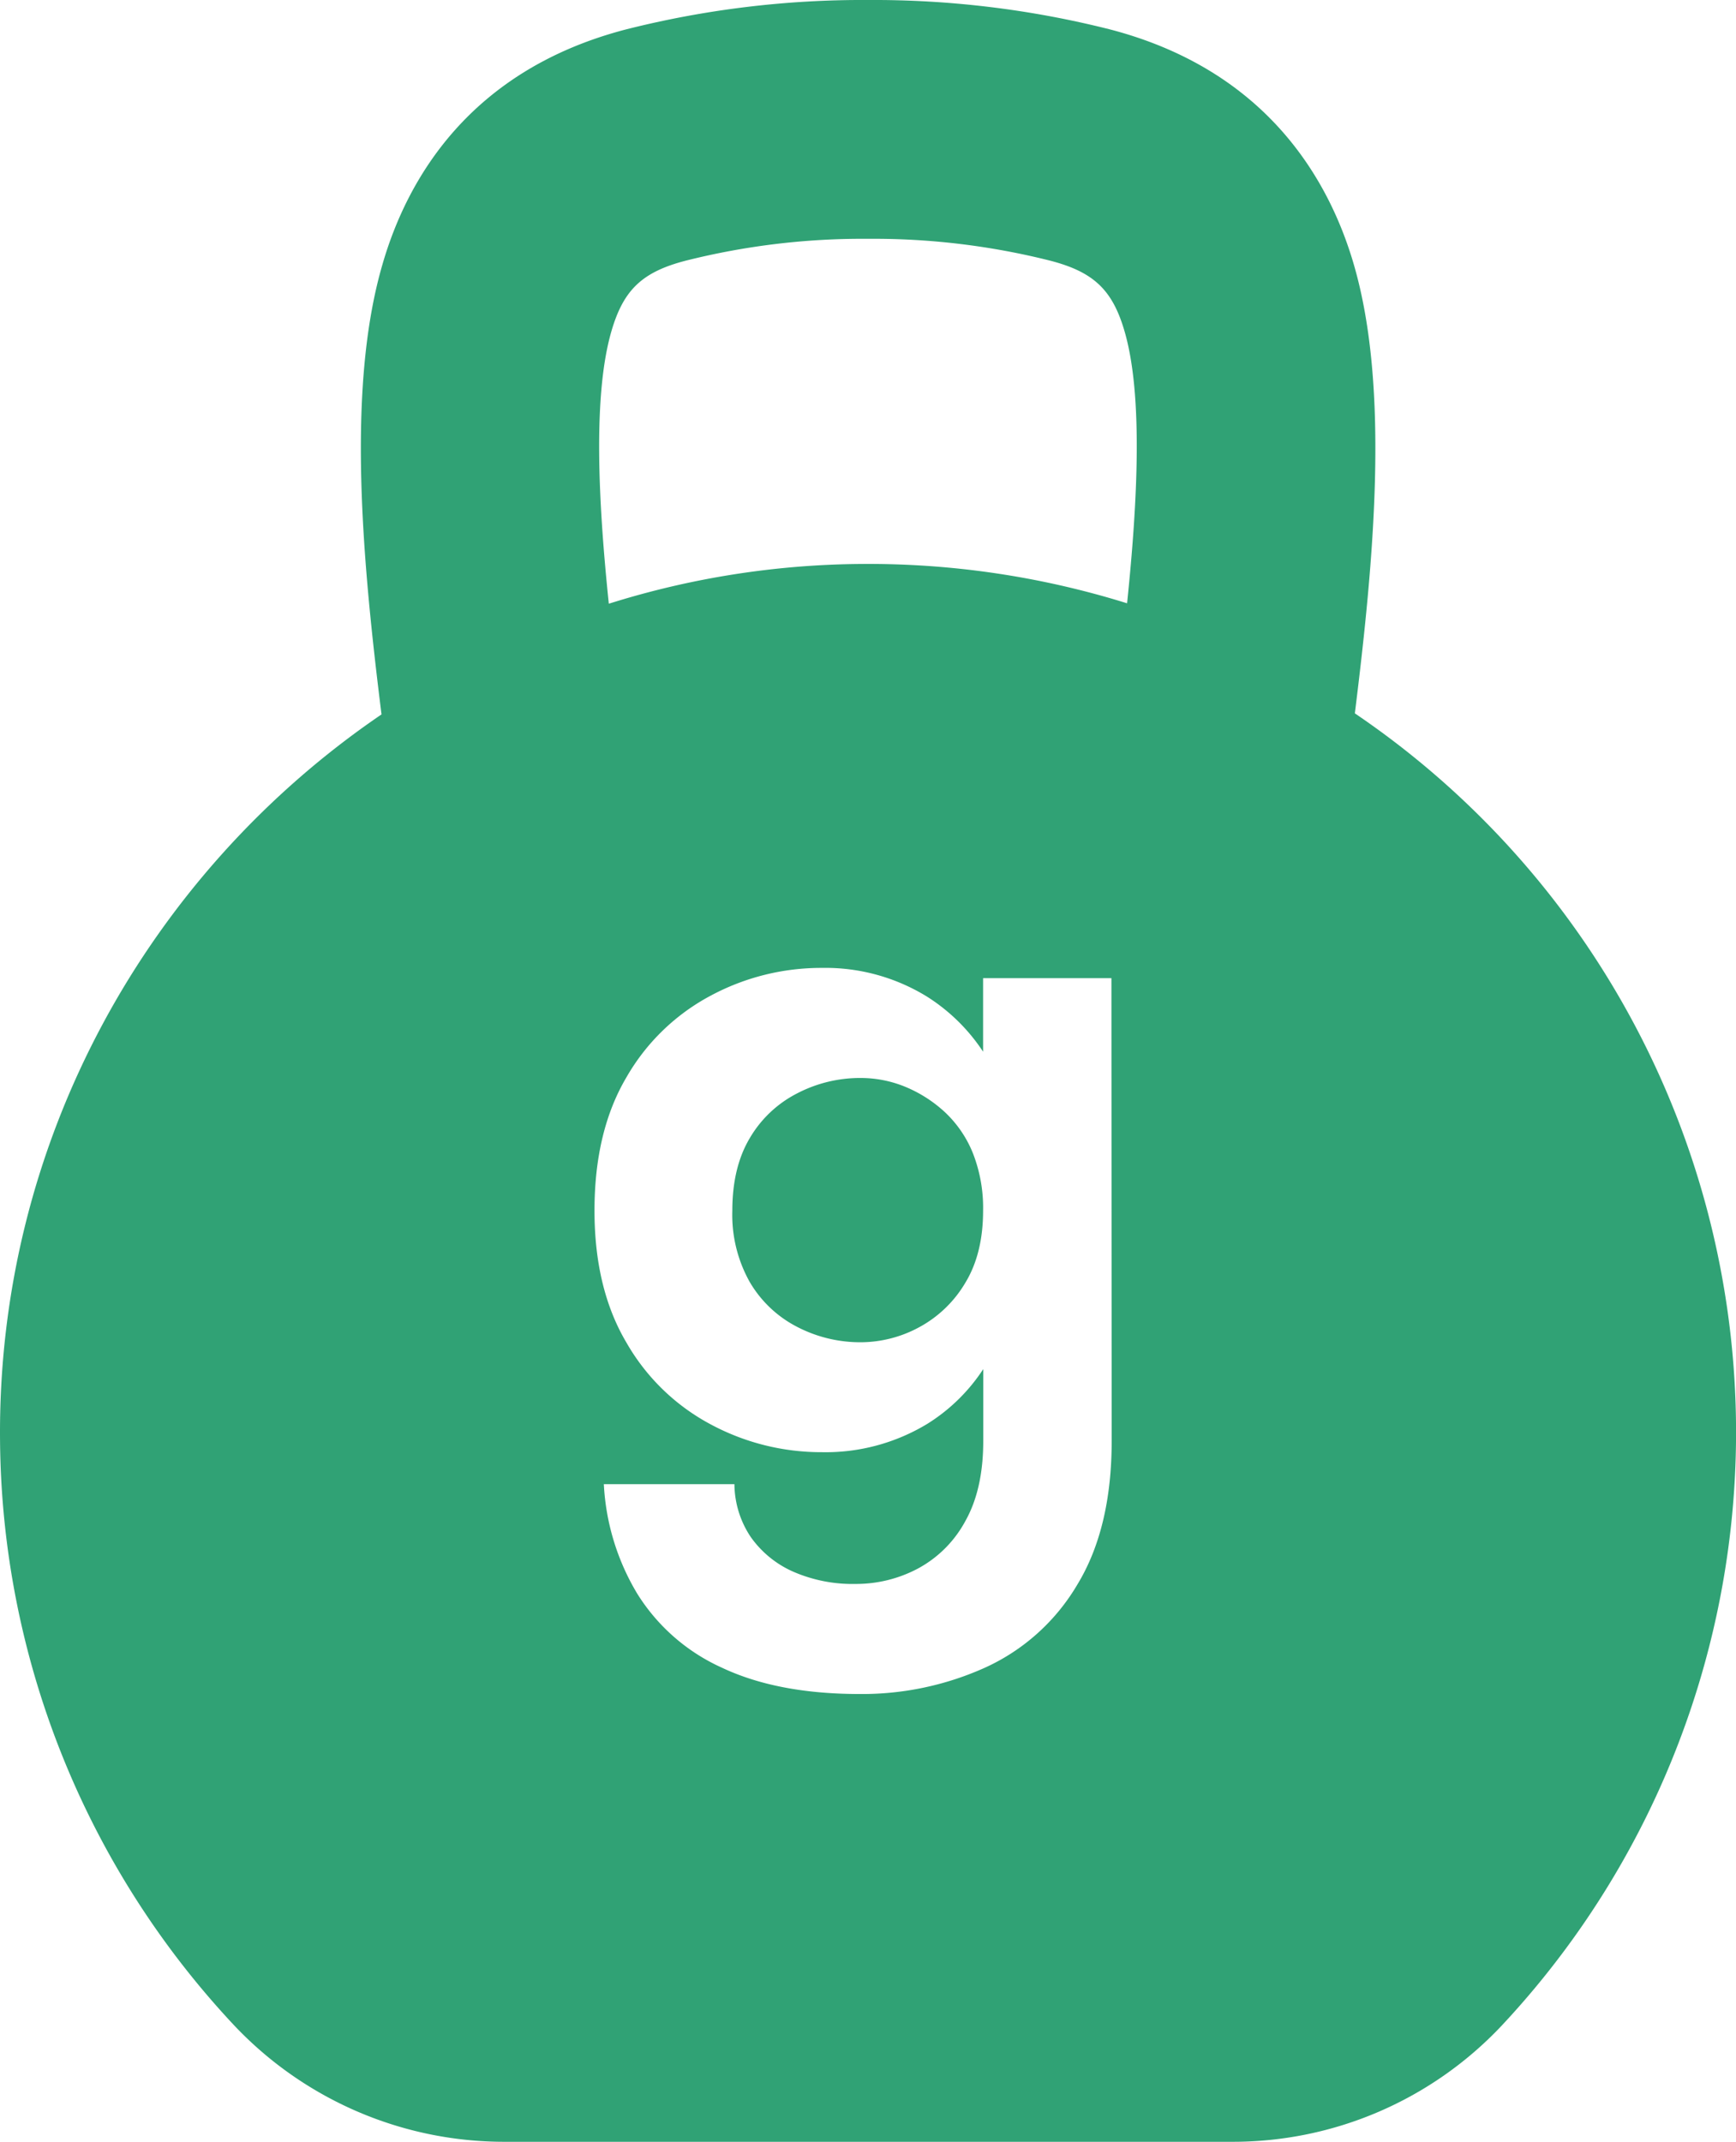 <svg id="Warstwa_2" data-name="Warstwa 2" xmlns="http://www.w3.org/2000/svg" viewBox="0 0 338.18 417.15"><path d="M229,224.56a29.15,29.15,0,0,1,2,11.22q0,8.41-3.5,14.12a23.2,23.2,0,0,1-9,8.62,24,24,0,0,1-11.31,2.9,26.67,26.67,0,0,1-12.42-3,22.69,22.69,0,0,1-9.22-8.72,26.69,26.69,0,0,1-3.4-13.92q0-8.42,3.4-14.12a22.6,22.6,0,0,1,9.22-8.71,26.55,26.55,0,0,1,12.42-3,22.86,22.86,0,0,1,8.61,1.7,25.94,25.94,0,0,1,7.71,4.91A22.37,22.37,0,0,1,229,224.56Z" transform="translate(-39.49 0)" style="fill:#30a275"/><path d="M303.42,138.94c3.66-29.44,6.87-63.21-.21-87.46-4.81-16.51-17-37.82-47.52-45.76A188,188,0,0,0,208.58,0a188,188,0,0,0-47.11,5.72C130.9,13.66,118.76,35,114,51.48c-7.1,24.3-3.86,58.18-.19,87.66C68.5,170,38.87,222.2,39.5,280.79A168.44,168.44,0,0,0,84.67,394a72.37,72.37,0,0,0,53,23.14H279.49A71.91,71.91,0,0,0,332,394.54a169.11,169.11,0,0,0-28.57-255.6ZM158.6,64.5c2.35-8.07,6-11.55,14.55-13.75a141.14,141.14,0,0,1,35.43-4.24A141.14,141.14,0,0,1,244,50.75c8.52,2.2,12.2,5.68,14.55,13.75,3.6,12.34,2.58,32.93.5,53a169.24,169.24,0,0,0-51.76-7.66,167.46,167.46,0,0,0-49.2,7.74C156,97.49,155,76.86,158.6,64.5Zm97.45,216.15q0,17-6.71,28a40.15,40.15,0,0,1-17.93,16.13A58.33,58.33,0,0,1,207,329.93q-16,0-26.84-5.11a37.67,37.67,0,0,1-16.53-14.43,45.89,45.89,0,0,1-6.51-21.33h25.44a18.7,18.7,0,0,0,3.2,10.32,20,20,0,0,0,8.22,6.71,28.93,28.93,0,0,0,12.22,2.4,25.64,25.64,0,0,0,12.11-3,22.72,22.72,0,0,0,9.22-9.22q3.5-6.21,3.5-15.62v-14a35.32,35.32,0,0,1-10.91,10.67,38.21,38.21,0,0,1-20.53,5.51,45.53,45.53,0,0,1-21.64-5.41,41.22,41.22,0,0,1-16.42-15.92Q155.3,251,155.3,235.78q0-15.42,6.21-25.94a41.22,41.22,0,0,1,16.42-15.92,45.53,45.53,0,0,1,21.64-5.41,37.75,37.75,0,0,1,20.53,5.61A36.25,36.25,0,0,1,231,204.83V190.51h25Z" transform="translate(-39.49 0)" style="fill:#30a275"/></svg>